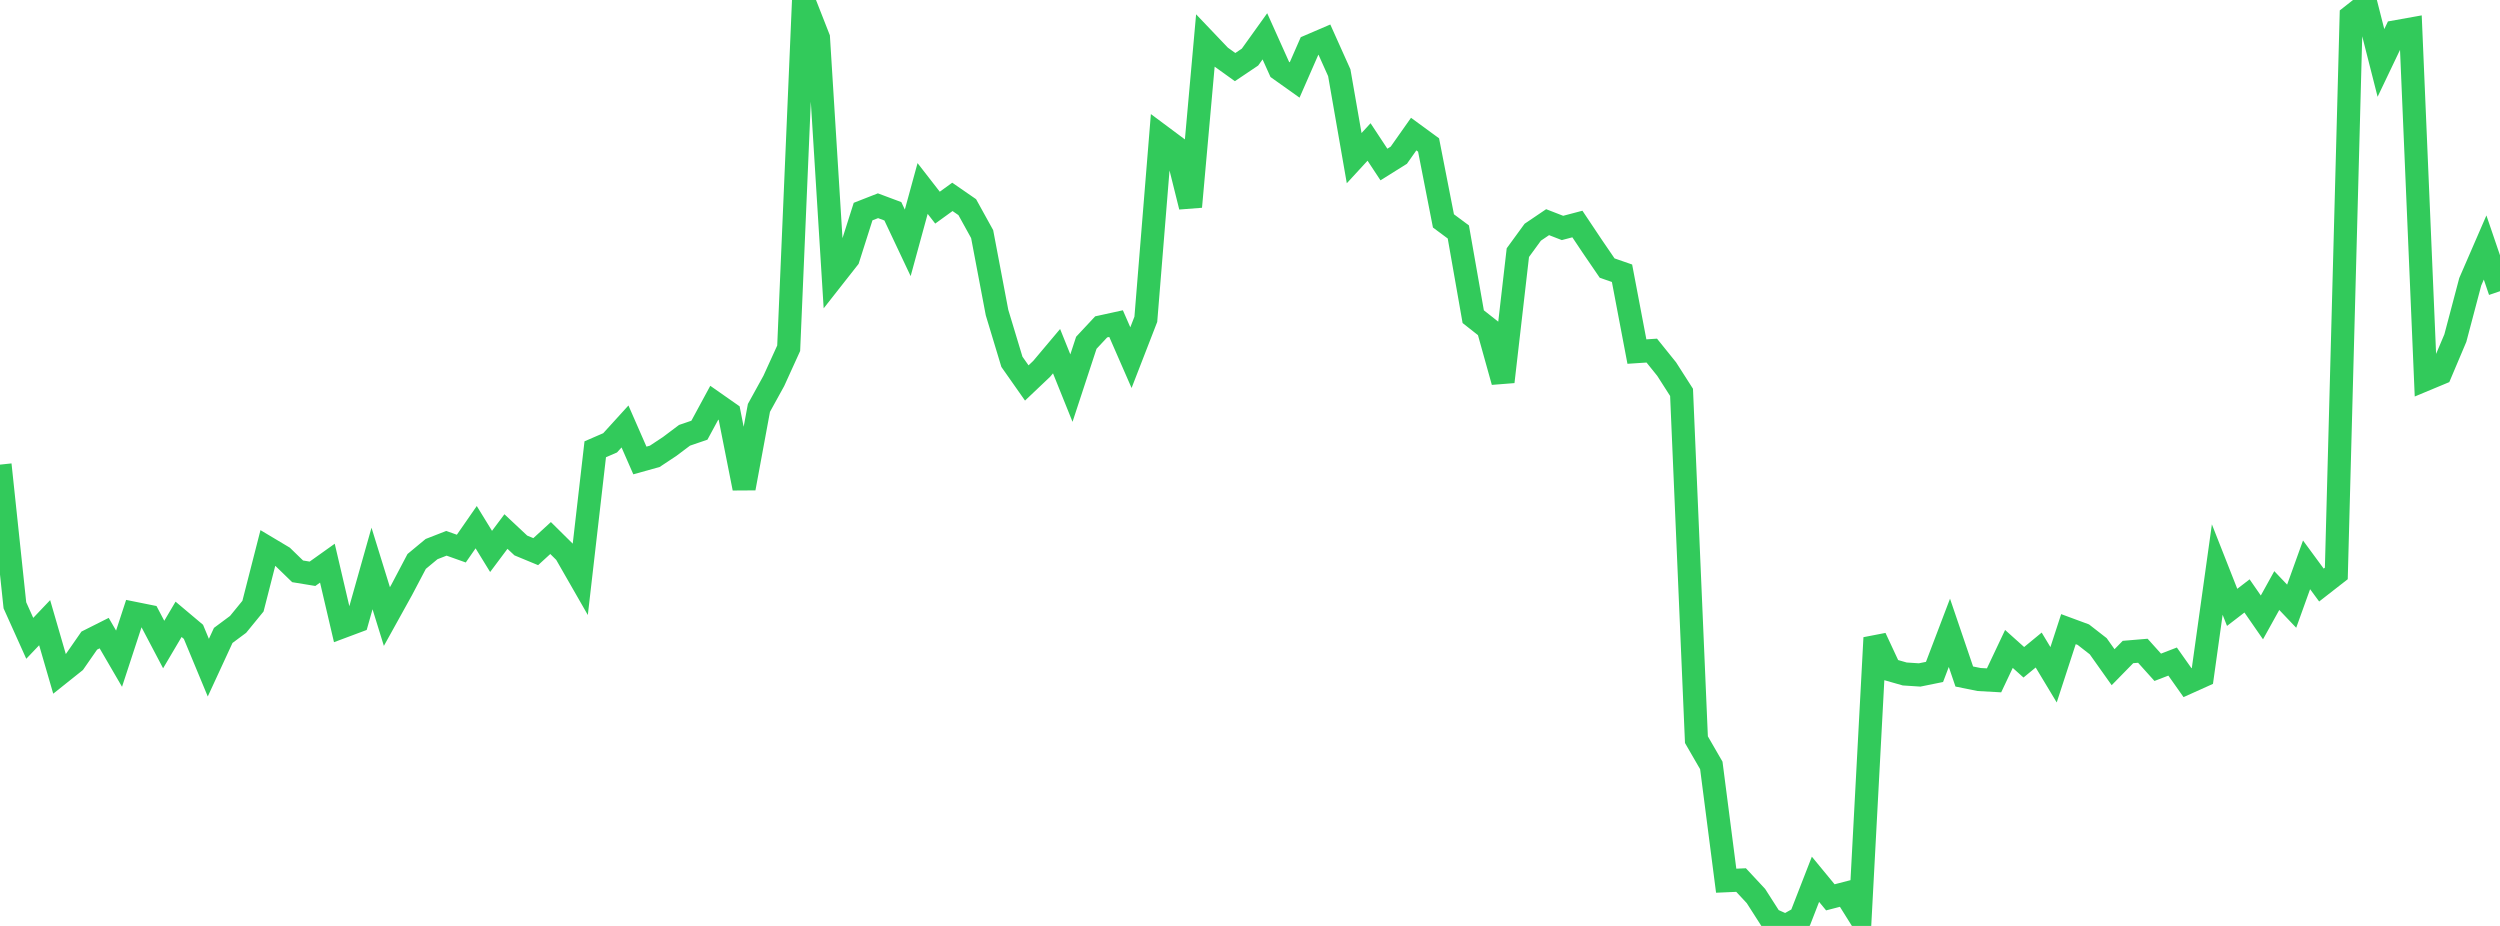 <?xml version="1.0" standalone="no"?>
<!DOCTYPE svg PUBLIC "-//W3C//DTD SVG 1.1//EN" "http://www.w3.org/Graphics/SVG/1.1/DTD/svg11.dtd">

<svg width="135" height="50" viewBox="0 0 135 50" preserveAspectRatio="none" 
  xmlns="http://www.w3.org/2000/svg"
  xmlns:xlink="http://www.w3.org/1999/xlink">


<polyline points="0.0, 25.09 0.804, 32.686 1.607, 34.47 2.411, 33.625 3.214, 36.389 4.018, 35.748 4.821, 34.592 5.625, 34.188 6.429, 35.569 7.232, 33.117 8.036, 33.279 8.839, 34.805 9.643, 33.443 10.446, 34.119 11.25, 36.054 12.054, 34.313 12.857, 33.716 13.661, 32.732 14.464, 29.593 15.268, 30.073 16.071, 30.852 16.875, 30.984 17.679, 30.411 18.482, 33.844 19.286, 33.543 20.089, 30.698 20.893, 33.294 21.696, 31.845 22.5, 30.318 23.304, 29.651 24.107, 29.338 24.911, 29.625 25.714, 28.468 26.518, 29.777 27.321, 28.703 28.125, 29.456 28.929, 29.789 29.732, 29.054 30.536, 29.849 31.339, 31.25 32.143, 24.261 32.946, 23.913 33.75, 23.029 34.554, 24.866 35.357, 24.642 36.161, 24.11 36.964, 23.506 37.768, 23.231 38.571, 21.747 39.375, 22.31 40.179, 26.367 40.982, 22.027 41.786, 20.568 42.589, 18.805 43.393, 0.0 44.196, 2.046 45.0, 14.974 45.804, 13.951 46.607, 11.425 47.411, 11.11 48.214, 11.41 49.018, 13.114 49.821, 10.178 50.625, 11.213 51.429, 10.631 52.232, 11.186 53.036, 12.642 53.839, 16.876 54.643, 19.537 55.446, 20.68 56.25, 19.918 57.054, 18.963 57.857, 20.958 58.661, 18.511 59.464, 17.651 60.268, 17.475 61.071, 19.313 61.875, 17.241 62.679, 7.335 63.482, 7.933 64.286, 11.164 65.089, 2.203 65.893, 3.047 66.696, 3.623 67.5, 3.083 68.304, 1.961 69.107, 3.747 69.911, 4.319 70.714, 2.485 71.518, 2.14 72.321, 3.928 73.125, 8.54 73.929, 7.666 74.732, 8.884 75.536, 8.381 76.339, 7.241 77.143, 7.829 77.946, 11.929 78.75, 12.526 79.554, 17.1 80.357, 17.733 81.161, 20.616 81.964, 13.643 82.768, 12.54 83.571, 11.997 84.375, 12.309 85.179, 12.097 85.982, 13.299 86.786, 14.476 87.589, 14.755 88.393, 18.985 89.196, 18.932 90.0, 19.931 90.804, 21.188 91.607, 39.942 92.411, 41.334 93.214, 47.558 94.018, 47.523 94.821, 48.385 95.625, 49.641 96.429, 50.0 97.232, 49.548 98.036, 47.481 98.839, 48.456 99.643, 48.248 100.446, 49.531 101.25, 34.441 102.054, 36.166 102.857, 36.395 103.661, 36.447 104.464, 36.284 105.268, 34.172 106.071, 36.532 106.875, 36.694 107.679, 36.739 108.482, 35.042 109.286, 35.763 110.089, 35.102 110.893, 36.438 111.696, 33.974 112.5, 34.271 113.304, 34.897 114.107, 36.029 114.911, 35.208 115.714, 35.141 116.518, 36.034 117.321, 35.724 118.125, 36.863 118.929, 36.501 119.732, 30.756 120.536, 32.798 121.339, 32.18 122.143, 33.34 122.946, 31.89 123.75, 32.735 124.554, 30.501 125.357, 31.593 126.161, 30.966 126.964, 0.873 127.768, 0.24 128.571, 3.399 129.375, 1.716 130.179, 1.572 130.982, 20.49 131.786, 20.155 132.589, 18.257 133.393, 15.216 134.196, 13.365 135.0, 15.725" fill="none" stroke="#32ca5b" stroke-width="1.25"/>

</svg>